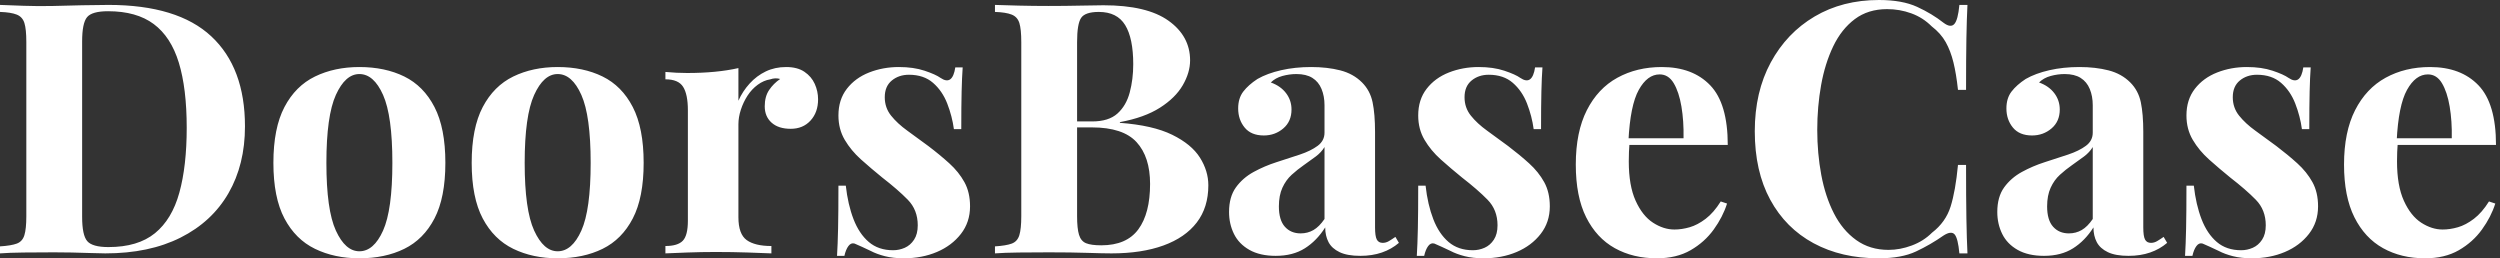 <svg baseProfile="full" height="28" version="1.1" viewBox="0 0 271 28" width="271" xmlns="http://www.w3.org/2000/svg" xmlns:ev="http://www.w3.org/2001/xml-events" xmlns:xlink="http://www.w3.org/1999/xlink"><rect x="0" y="0" width="271" height="28" fill="#333333" stroke="none"/><defs /><g><path d="M13.049 0.533Q20.543 0.533 24.196 3.938Q27.848 7.342 27.848 13.696Q27.848 17.842 26.06 20.943Q24.272 24.043 20.867 25.755Q17.462 27.467 12.707 27.467Q12.098 27.467 11.109 27.429Q10.12 27.391 9.054 27.372Q7.989 27.353 7.152 27.353Q5.478 27.353 3.861 27.372Q2.245 27.391 1.293 27.467V26.707Q2.511 26.63 3.12 26.402Q3.728 26.174 3.938 25.489Q4.147 24.804 4.147 23.435V4.565Q4.147 3.158 3.938 2.492Q3.728 1.826 3.101 1.579Q2.473 1.332 1.293 1.293V0.533Q2.245 0.571 3.861 0.628Q5.478 0.685 7.076 0.647Q8.446 0.609 10.177 0.571Q11.908 0.533 13.049 0.533ZM13.011 1.217Q11.261 1.217 10.728 1.864Q10.196 2.511 10.196 4.489V23.511Q10.196 25.489 10.747 26.136Q11.299 26.783 13.049 26.783Q16.245 26.783 18.09 25.28Q19.935 23.777 20.734 20.886Q21.533 17.995 21.533 13.848Q21.533 9.587 20.677 6.791Q19.821 3.995 17.957 2.606Q16.092 1.217 13.011 1.217Z M40.25 7.266Q43.027 7.266 45.12 8.293Q47.212 9.321 48.391 11.603Q49.571 13.886 49.571 17.652Q49.571 21.418 48.391 23.682Q47.212 25.946 45.12 26.973Q43.027 28 40.25 28Q37.549 28 35.438 26.973Q33.326 25.946 32.128 23.682Q30.929 21.418 30.929 17.652Q30.929 13.886 32.128 11.603Q33.326 9.321 35.438 8.293Q37.549 7.266 40.25 7.266ZM40.25 8.027Q38.728 8.027 37.701 10.291Q36.674 12.554 36.674 17.652Q36.674 22.75 37.701 24.995Q38.728 27.239 40.25 27.239Q41.81 27.239 42.818 24.995Q43.826 22.75 43.826 17.652Q43.826 12.554 42.818 10.291Q41.81 8.027 40.25 8.027Z M61.745 7.266Q64.522 7.266 66.614 8.293Q68.707 9.321 69.886 11.603Q71.065 13.886 71.065 17.652Q71.065 21.418 69.886 23.682Q68.707 25.946 66.614 26.973Q64.522 28 61.745 28Q59.043 28 56.932 26.973Q54.821 25.946 53.622 23.682Q52.424 21.418 52.424 17.652Q52.424 13.886 53.622 11.603Q54.821 9.321 56.932 8.293Q59.043 7.266 61.745 7.266ZM61.745 8.027Q60.223 8.027 59.196 10.291Q58.168 12.554 58.168 17.652Q58.168 22.75 59.196 24.995Q60.223 27.239 61.745 27.239Q63.304 27.239 64.312 24.995Q65.321 22.75 65.321 17.652Q65.321 12.554 64.312 10.291Q63.304 8.027 61.745 8.027Z M86.511 7.266Q87.728 7.266 88.489 7.78Q89.25 8.293 89.611 9.092Q89.973 9.891 89.973 10.766Q89.973 12.174 89.155 13.068Q88.337 13.962 87.005 13.962Q85.674 13.962 84.932 13.296Q84.19 12.63 84.19 11.527Q84.19 10.462 84.666 9.758Q85.141 9.054 85.864 8.56Q85.332 8.408 84.799 8.598Q84.076 8.712 83.429 9.188Q82.783 9.663 82.326 10.367Q81.87 11.071 81.603 11.889Q81.337 12.707 81.337 13.467V23.549Q81.337 25.375 82.231 26.022Q83.125 26.668 84.913 26.668V27.467Q84.038 27.429 82.364 27.372Q80.69 27.315 78.864 27.315Q77.342 27.315 75.783 27.372Q74.223 27.429 73.424 27.467V26.668Q74.755 26.668 75.307 26.098Q75.859 25.527 75.859 23.929V11.946Q75.859 10.234 75.345 9.416Q74.832 8.598 73.424 8.598V7.799Q74.641 7.913 75.783 7.913Q77.38 7.913 78.769 7.78Q80.158 7.647 81.337 7.38V10.918Q81.793 9.891 82.554 9.054Q83.315 8.217 84.304 7.742Q85.293 7.266 86.511 7.266Z M98.723 7.266Q100.321 7.266 101.519 7.666Q102.717 8.065 103.25 8.446Q104.543 9.321 104.848 7.304H105.647Q105.571 8.37 105.533 9.91Q105.495 11.451 105.495 14H104.696Q104.505 12.592 103.973 11.223Q103.44 9.853 102.432 8.978Q101.424 8.103 99.826 8.103Q98.723 8.103 97.962 8.731Q97.201 9.359 97.201 10.538Q97.201 11.679 97.886 12.535Q98.571 13.391 99.655 14.171Q100.739 14.951 101.918 15.826Q103.174 16.777 104.201 17.709Q105.228 18.641 105.837 19.745Q106.446 20.848 106.446 22.37Q106.446 24.082 105.457 25.356Q104.467 26.63 102.851 27.315Q101.234 28 99.255 28Q98.114 28 97.22 27.772Q96.326 27.543 95.679 27.201Q95.185 26.973 94.747 26.764Q94.31 26.554 93.929 26.402Q93.549 26.288 93.264 26.668Q92.978 27.049 92.826 27.734H92.027Q92.103 26.516 92.141 24.766Q92.179 23.016 92.179 20.125H92.978Q93.207 22.179 93.815 23.758Q94.424 25.337 95.47 26.231Q96.516 27.125 98.114 27.125Q98.761 27.125 99.37 26.859Q99.978 26.592 100.378 25.984Q100.777 25.375 100.777 24.424Q100.777 22.75 99.693 21.647Q98.609 20.543 96.935 19.25Q95.717 18.261 94.633 17.291Q93.549 16.321 92.864 15.16Q92.179 14 92.179 12.516Q92.179 10.804 93.092 9.625Q94.005 8.446 95.508 7.856Q97.011 7.266 98.723 7.266Z M109.147 0.533Q110.136 0.571 111.734 0.609Q113.332 0.647 114.929 0.647Q116.755 0.647 118.467 0.609Q120.179 0.571 120.902 0.571Q125.62 0.571 127.959 2.245Q130.299 3.918 130.299 6.543Q130.299 7.875 129.5 9.245Q128.701 10.614 127.027 11.679Q125.353 12.745 122.69 13.239V13.315Q126.266 13.582 128.359 14.609Q130.451 15.636 131.364 17.082Q132.277 18.527 132.277 20.087Q132.277 22.484 131.022 24.12Q129.766 25.755 127.408 26.611Q125.049 27.467 121.777 27.467Q120.864 27.467 119.152 27.41Q117.44 27.353 115.005 27.353Q113.332 27.353 111.734 27.372Q110.136 27.391 109.147 27.467V26.707Q110.364 26.63 110.973 26.402Q111.582 26.174 111.791 25.489Q112.0 24.804 112.0 23.435V4.565Q112.0 3.158 111.791 2.492Q111.582 1.826 110.954 1.579Q110.326 1.332 109.147 1.293ZM120.408 1.293Q118.924 1.293 118.486 1.94Q118.049 2.587 118.049 4.565V23.435Q118.049 24.766 118.258 25.451Q118.467 26.136 119.019 26.364Q119.571 26.592 120.674 26.592Q123.413 26.592 124.688 24.861Q125.962 23.13 125.962 19.935Q125.962 17.005 124.497 15.408Q123.033 13.81 119.647 13.81H116.413Q116.413 13.81 116.413 13.486Q116.413 13.163 116.413 13.163H119.685Q121.473 13.163 122.424 12.307Q123.375 11.451 123.755 10.024Q124.136 8.598 124.136 6.962Q124.136 4.147 123.261 2.72Q122.386 1.293 120.408 1.293Z M139.582 27.734Q137.87 27.734 136.728 27.087Q135.587 26.44 135.054 25.356Q134.522 24.272 134.522 22.978Q134.522 21.342 135.264 20.315Q136.005 19.288 137.185 18.641Q138.364 17.995 139.677 17.576Q140.989 17.158 142.188 16.758Q143.386 16.359 144.128 15.807Q144.87 15.255 144.87 14.38V11.413Q144.87 10.424 144.546 9.644Q144.223 8.864 143.557 8.446Q142.891 8.027 141.826 8.027Q141.065 8.027 140.304 8.236Q139.543 8.446 139.049 8.94Q140.114 9.321 140.704 10.101Q141.293 10.88 141.293 11.87Q141.293 13.163 140.399 13.924Q139.505 14.685 138.288 14.685Q136.918 14.685 136.215 13.829Q135.511 12.973 135.511 11.755Q135.511 10.652 136.062 9.929Q136.614 9.207 137.603 8.56Q138.668 7.951 140.171 7.609Q141.674 7.266 143.424 7.266Q145.174 7.266 146.582 7.628Q147.989 7.989 148.94 8.94Q149.815 9.815 150.082 11.09Q150.348 12.364 150.348 14.304V24.652Q150.348 25.603 150.538 25.965Q150.728 26.326 151.185 26.326Q151.527 26.326 151.851 26.136Q152.174 25.946 152.554 25.679L152.935 26.326Q152.136 27.011 151.09 27.372Q150.043 27.734 148.75 27.734Q147.342 27.734 146.505 27.334Q145.668 26.935 145.307 26.25Q144.946 25.565 144.946 24.652Q144.033 26.098 142.739 26.916Q141.446 27.734 139.582 27.734ZM142.283 25.299Q143.043 25.299 143.671 24.938Q144.299 24.576 144.87 23.739V15.94Q144.527 16.511 143.918 16.967Q143.31 17.424 142.625 17.899Q141.94 18.375 141.312 18.946Q140.685 19.516 140.304 20.353Q139.924 21.19 139.924 22.37Q139.924 23.853 140.571 24.576Q141.217 25.299 142.283 25.299Z M161.571 7.266Q163.168 7.266 164.367 7.666Q165.565 8.065 166.098 8.446Q167.391 9.321 167.696 7.304H168.495Q168.418 8.37 168.38 9.91Q168.342 11.451 168.342 14H167.543Q167.353 12.592 166.821 11.223Q166.288 9.853 165.28 8.978Q164.272 8.103 162.674 8.103Q161.571 8.103 160.81 8.731Q160.049 9.359 160.049 10.538Q160.049 11.679 160.734 12.535Q161.418 13.391 162.503 14.171Q163.587 14.951 164.766 15.826Q166.022 16.777 167.049 17.709Q168.076 18.641 168.685 19.745Q169.293 20.848 169.293 22.37Q169.293 24.082 168.304 25.356Q167.315 26.63 165.698 27.315Q164.082 28 162.103 28Q160.962 28 160.068 27.772Q159.174 27.543 158.527 27.201Q158.033 26.973 157.595 26.764Q157.158 26.554 156.777 26.402Q156.397 26.288 156.111 26.668Q155.826 27.049 155.674 27.734H154.875Q154.951 26.516 154.989 24.766Q155.027 23.016 155.027 20.125H155.826Q156.054 22.179 156.663 23.758Q157.272 25.337 158.318 26.231Q159.364 27.125 160.962 27.125Q161.609 27.125 162.217 26.859Q162.826 26.592 163.226 25.984Q163.625 25.375 163.625 24.424Q163.625 22.75 162.541 21.647Q161.457 20.543 159.783 19.25Q158.565 18.261 157.481 17.291Q156.397 16.321 155.712 15.16Q155.027 14 155.027 12.516Q155.027 10.804 155.94 9.625Q156.853 8.446 158.356 7.856Q159.859 7.266 161.571 7.266Z M181.429 7.266Q184.777 7.266 186.679 9.245Q188.582 11.223 188.582 15.712H176.065L175.989 14.989H183.788Q183.826 13.125 183.56 11.546Q183.293 9.967 182.723 9.016Q182.152 8.065 181.201 8.065Q179.87 8.065 178.938 9.739Q178.005 11.413 177.815 15.293L177.929 15.522Q177.891 15.978 177.872 16.473Q177.853 16.967 177.853 17.5Q177.853 20.125 178.595 21.761Q179.337 23.397 180.478 24.139Q181.62 24.88 182.799 24.88Q183.598 24.88 184.454 24.633Q185.31 24.386 186.185 23.72Q187.06 23.054 187.821 21.837L188.505 22.065Q188.049 23.511 187.06 24.88Q186.071 26.25 184.549 27.125Q183.027 28 180.897 28Q178.31 28 176.332 26.897Q174.353 25.793 173.231 23.549Q172.109 21.304 172.109 17.842Q172.109 14.304 173.307 11.946Q174.505 9.587 176.617 8.427Q178.728 7.266 181.429 7.266Z M204.978 0.0Q207.489 0.0 209.106 0.742Q210.723 1.484 211.978 2.473Q212.739 3.043 213.139 2.606Q213.538 2.168 213.69 0.533H214.565Q214.489 2.016 214.451 4.128Q214.413 6.239 214.413 9.739H213.538Q213.348 7.989 213.043 6.753Q212.739 5.516 212.207 4.565Q211.674 3.614 210.685 2.853Q209.734 1.902 208.478 1.446Q207.223 0.989 205.853 0.989Q203.799 0.989 202.353 2.073Q200.908 3.158 200.014 5.022Q199.12 6.886 198.701 9.226Q198.283 11.565 198.283 14.076Q198.283 16.625 198.72 18.965Q199.158 21.304 200.09 23.13Q201.022 24.957 202.505 26.022Q203.989 27.087 206.005 27.087Q207.261 27.087 208.535 26.611Q209.81 26.136 210.723 25.223Q212.207 24.082 212.739 22.389Q213.272 20.696 213.538 17.88H214.413Q214.413 21.495 214.451 23.72Q214.489 25.946 214.565 27.467H213.69Q213.538 25.832 213.177 25.413Q212.815 24.995 211.978 25.527Q210.571 26.516 208.992 27.258Q207.413 28 204.94 28Q200.908 28 197.883 26.364Q194.859 24.728 193.185 21.647Q191.511 18.565 191.511 14.228Q191.511 9.967 193.242 6.772Q194.973 3.576 197.997 1.788Q201.022 0.0 204.978 0.0Z M222.859 27.734Q221.147 27.734 220.005 27.087Q218.864 26.44 218.332 25.356Q217.799 24.272 217.799 22.978Q217.799 21.342 218.541 20.315Q219.283 19.288 220.462 18.641Q221.641 17.995 222.954 17.576Q224.266 17.158 225.465 16.758Q226.663 16.359 227.405 15.807Q228.147 15.255 228.147 14.38V11.413Q228.147 10.424 227.823 9.644Q227.5 8.864 226.834 8.446Q226.168 8.027 225.103 8.027Q224.342 8.027 223.582 8.236Q222.821 8.446 222.326 8.94Q223.391 9.321 223.981 10.101Q224.571 10.88 224.571 11.87Q224.571 13.163 223.677 13.924Q222.783 14.685 221.565 14.685Q220.196 14.685 219.492 13.829Q218.788 12.973 218.788 11.755Q218.788 10.652 219.34 9.929Q219.891 9.207 220.88 8.56Q221.946 7.951 223.448 7.609Q224.951 7.266 226.701 7.266Q228.451 7.266 229.859 7.628Q231.266 7.989 232.217 8.94Q233.092 9.815 233.359 11.09Q233.625 12.364 233.625 14.304V24.652Q233.625 25.603 233.815 25.965Q234.005 26.326 234.462 26.326Q234.804 26.326 235.128 26.136Q235.451 25.946 235.832 25.679L236.212 26.326Q235.413 27.011 234.367 27.372Q233.321 27.734 232.027 27.734Q230.62 27.734 229.783 27.334Q228.946 26.935 228.584 26.25Q228.223 25.565 228.223 24.652Q227.31 26.098 226.016 26.916Q224.723 27.734 222.859 27.734ZM225.56 25.299Q226.321 25.299 226.948 24.938Q227.576 24.576 228.147 23.739V15.94Q227.804 16.511 227.196 16.967Q226.587 17.424 225.902 17.899Q225.217 18.375 224.59 18.946Q223.962 19.516 223.582 20.353Q223.201 21.19 223.201 22.37Q223.201 23.853 223.848 24.576Q224.495 25.299 225.56 25.299Z M244.848 7.266Q246.446 7.266 247.644 7.666Q248.842 8.065 249.375 8.446Q250.668 9.321 250.973 7.304H251.772Q251.696 8.37 251.658 9.91Q251.62 11.451 251.62 14H250.821Q250.63 12.592 250.098 11.223Q249.565 9.853 248.557 8.978Q247.549 8.103 245.951 8.103Q244.848 8.103 244.087 8.731Q243.326 9.359 243.326 10.538Q243.326 11.679 244.011 12.535Q244.696 13.391 245.78 14.171Q246.864 14.951 248.043 15.826Q249.299 16.777 250.326 17.709Q251.353 18.641 251.962 19.745Q252.571 20.848 252.571 22.37Q252.571 24.082 251.582 25.356Q250.592 26.63 248.976 27.315Q247.359 28 245.38 28Q244.239 28 243.345 27.772Q242.451 27.543 241.804 27.201Q241.31 26.973 240.872 26.764Q240.435 26.554 240.054 26.402Q239.674 26.288 239.389 26.668Q239.103 27.049 238.951 27.734H238.152Q238.228 26.516 238.266 24.766Q238.304 23.016 238.304 20.125H239.103Q239.332 22.179 239.94 23.758Q240.549 25.337 241.595 26.231Q242.641 27.125 244.239 27.125Q244.886 27.125 245.495 26.859Q246.103 26.592 246.503 25.984Q246.902 25.375 246.902 24.424Q246.902 22.75 245.818 21.647Q244.734 20.543 243.06 19.25Q241.842 18.261 240.758 17.291Q239.674 16.321 238.989 15.16Q238.304 14 238.304 12.516Q238.304 10.804 239.217 9.625Q240.13 8.446 241.633 7.856Q243.136 7.266 244.848 7.266Z M264.707 7.266Q268.054 7.266 269.957 9.245Q271.859 11.223 271.859 15.712H259.342L259.266 14.989H267.065Q267.103 13.125 266.837 11.546Q266.571 9.967 266.0 9.016Q265.429 8.065 264.478 8.065Q263.147 8.065 262.215 9.739Q261.283 11.413 261.092 15.293L261.207 15.522Q261.168 15.978 261.149 16.473Q261.13 16.967 261.13 17.5Q261.13 20.125 261.872 21.761Q262.614 23.397 263.755 24.139Q264.897 24.88 266.076 24.88Q266.875 24.88 267.731 24.633Q268.587 24.386 269.462 23.72Q270.337 23.054 271.098 21.837L271.783 22.065Q271.326 23.511 270.337 24.88Q269.348 26.25 267.826 27.125Q266.304 28 264.174 28Q261.587 28 259.609 26.897Q257.63 25.793 256.508 23.549Q255.386 21.304 255.386 17.842Q255.386 14.304 256.584 11.946Q257.783 9.587 259.894 8.427Q262.005 7.266 264.707 7.266Z " fill="rgb(255,255,255)" transform="translate(-1.293, 0)" /></g></svg>